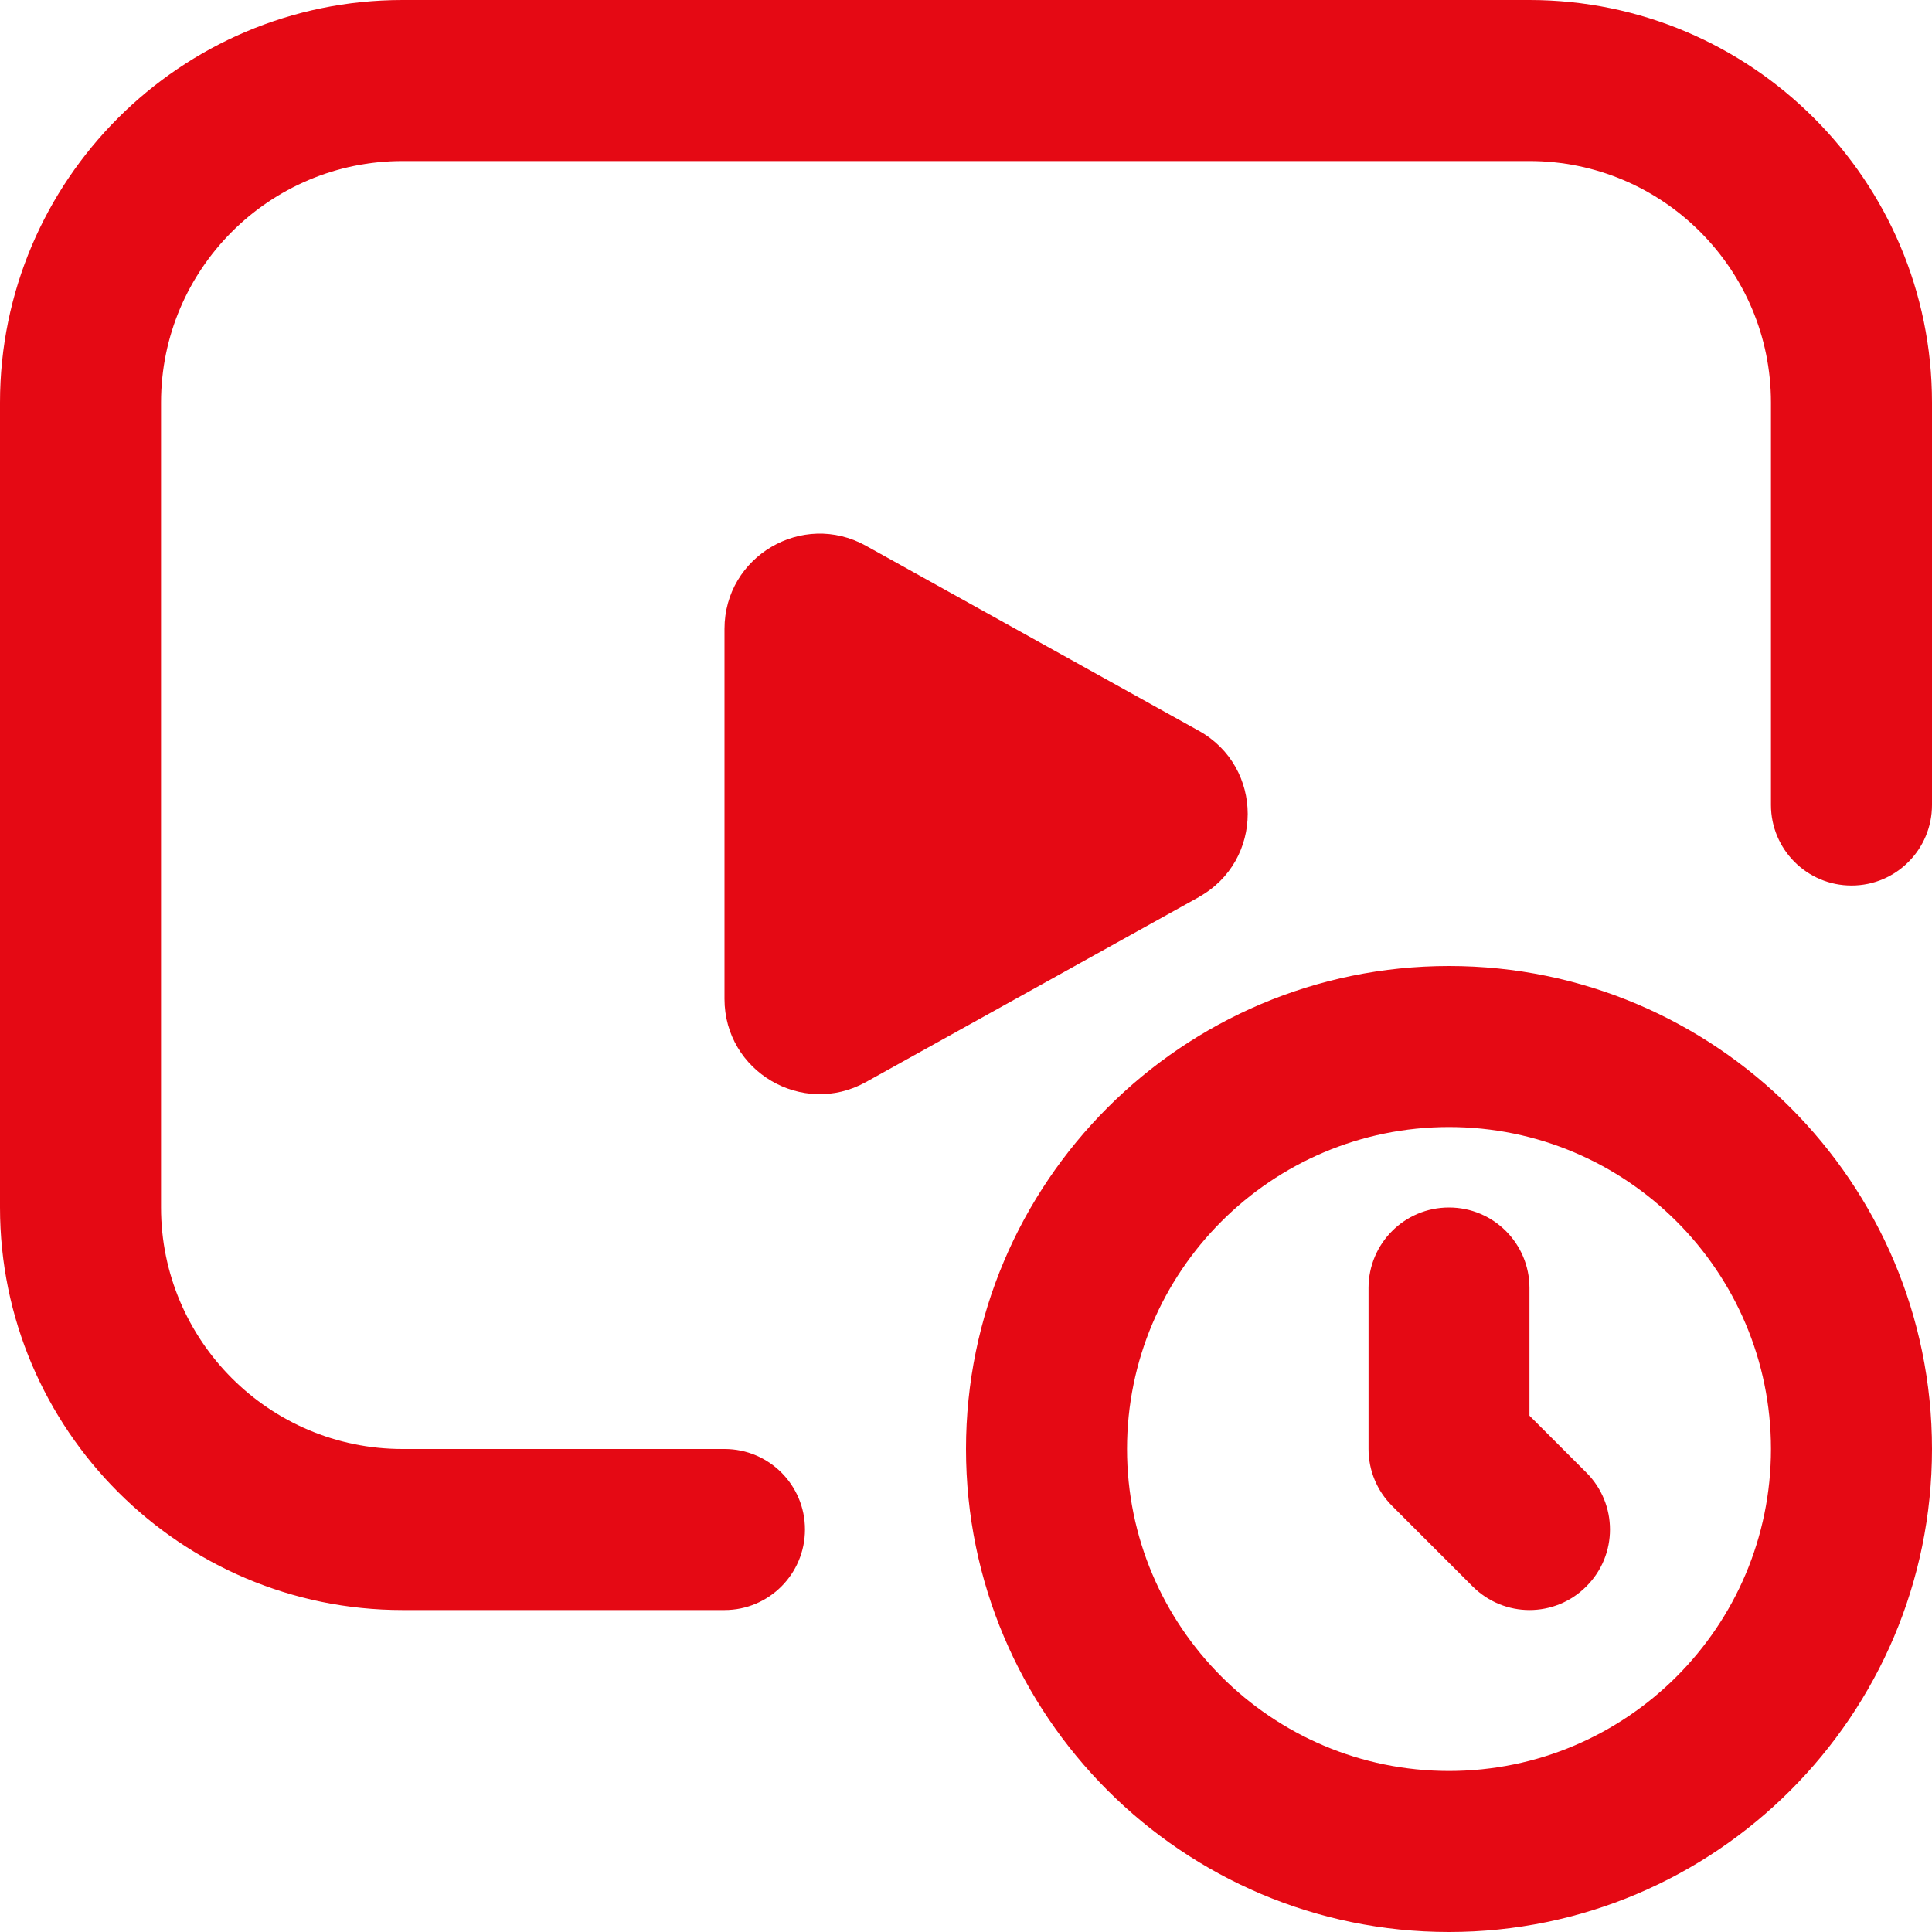<svg width="20" height="20" viewBox="0 0 20 20" fill="none" xmlns="http://www.w3.org/2000/svg">
<g clip-path="url(#clip0_7117_4140)">
<path d="M15 10C12.242 10 10 12.242 10 15C10 17.758 12.242 20 15 20C17.758 20 20 17.758 20 15C20 12.242 17.758 10 15 10ZM15 18.333C13.162 18.333 11.667 16.838 11.667 15C11.667 13.162 13.162 11.667 15 11.667C16.838 11.667 18.333 13.162 18.333 15C18.333 16.838 16.838 18.333 15 18.333ZM16.422 15.244C16.748 15.57 16.748 16.097 16.422 16.422C16.26 16.585 16.047 16.667 15.833 16.667C15.62 16.667 15.407 16.585 15.244 16.422L14.411 15.589C14.254 15.432 14.167 15.221 14.167 15V13.333C14.167 12.873 14.539 12.5 15 12.5C15.461 12.5 15.833 12.873 15.833 13.333V14.655L16.422 15.244ZM20 4.167V8.333C20 8.793 19.628 9.167 19.167 9.167C18.706 9.167 18.333 8.793 18.333 8.333V4.167C18.333 2.788 17.212 1.667 15.833 1.667H4.167C2.788 1.667 1.667 2.788 1.667 4.167V12.5C1.667 13.878 2.788 15 4.167 15H7.5C7.961 15 8.333 15.373 8.333 15.833C8.333 16.293 7.961 16.667 7.5 16.667H4.167C1.869 16.667 0 14.797 0 12.5V4.167C0 1.869 1.869 0 4.167 0H15.833C18.131 0 20 1.869 20 4.167ZM12.41 9.287L8.963 11.202C8.307 11.566 7.5 11.092 7.5 10.341V6.51C7.5 5.759 8.307 5.285 8.963 5.649L12.41 7.565C13.085 7.94 13.085 8.911 12.41 9.286V9.287Z" fill="#E50914"/>
</g>
<defs>
<clipPath id="clip0_7117_4140">
<rect width="20" height="20" fill="white"/>
</clipPath>
</defs>
</svg>
